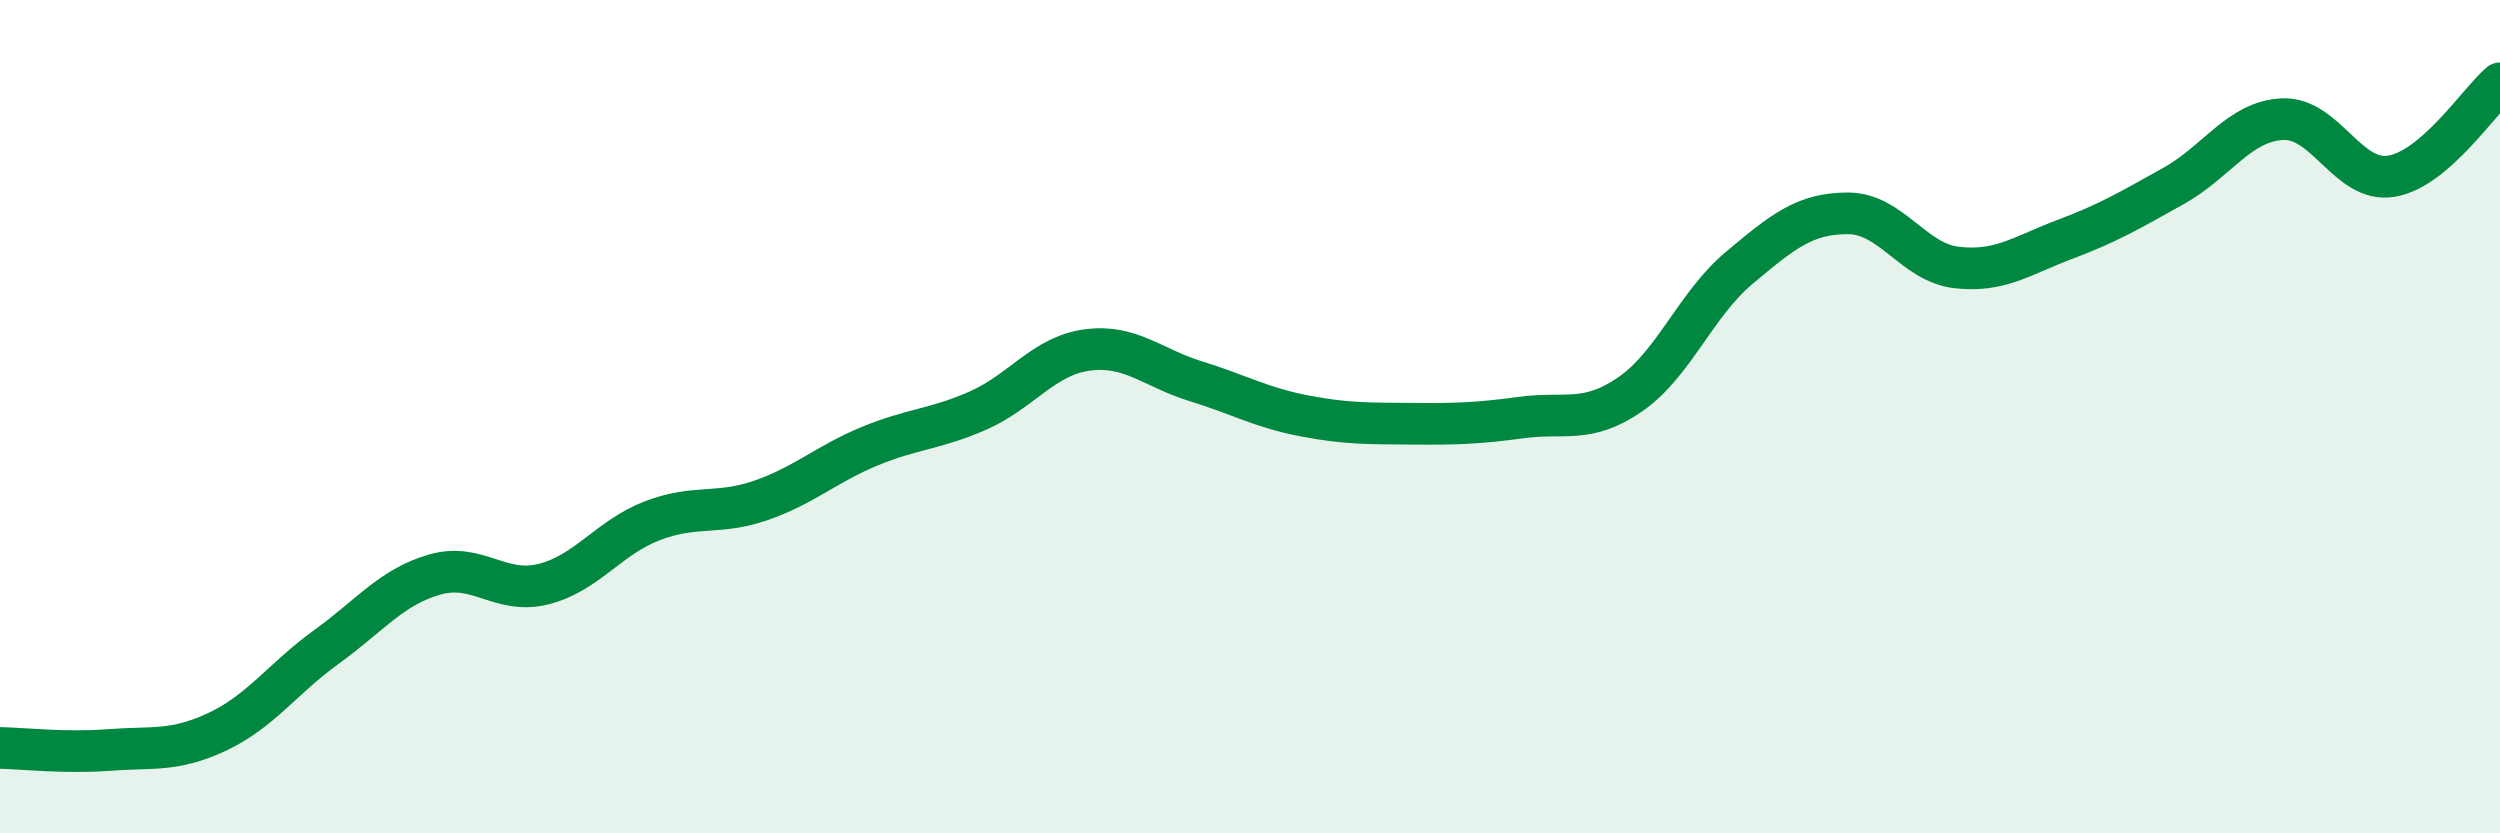 
    <svg width="60" height="20" viewBox="0 0 60 20" xmlns="http://www.w3.org/2000/svg">
      <path
        d="M 0,17.95 C 0.52,17.96 1.57,18.08 2.61,18 C 3.65,17.92 4.18,18.05 5.22,17.56 C 6.26,17.07 6.79,16.28 7.83,15.53 C 8.87,14.78 9.39,14.09 10.43,13.79 C 11.47,13.49 12,14.28 13.04,14.02 C 14.08,13.76 14.61,12.9 15.65,12.5 C 16.69,12.1 17.22,12.37 18.26,12.01 C 19.3,11.65 19.83,11.14 20.87,10.71 C 21.91,10.28 22.44,10.31 23.48,9.85 C 24.52,9.39 25.05,8.54 26.09,8.4 C 27.13,8.26 27.66,8.83 28.7,9.15 C 29.74,9.47 30.26,9.78 31.3,9.98 C 32.34,10.18 32.87,10.16 33.91,10.17 C 34.95,10.18 35.48,10.16 36.52,10.02 C 37.56,9.88 38.09,10.18 39.13,9.46 C 40.17,8.74 40.7,7.3 41.74,6.43 C 42.78,5.56 43.31,5.12 44.35,5.12 C 45.39,5.12 45.92,6.3 46.96,6.42 C 48,6.54 48.53,6.13 49.57,5.74 C 50.61,5.35 51.13,5.04 52.17,4.46 C 53.21,3.88 53.74,2.91 54.78,2.86 C 55.82,2.81 56.35,4.4 57.39,4.23 C 58.43,4.06 59.48,2.45 60,2L60 20L0 20Z"
        fill="#008740"
        opacity="0.1"
        stroke-linecap="round"
        stroke-linejoin="round"
      />
      <path
        d="M 0,17.95 C 0.52,17.96 1.57,18.08 2.61,18 C 3.65,17.92 4.18,18.05 5.22,17.56 C 6.26,17.07 6.79,16.28 7.83,15.53 C 8.87,14.78 9.39,14.09 10.43,13.79 C 11.47,13.49 12,14.28 13.04,14.02 C 14.08,13.76 14.61,12.9 15.65,12.5 C 16.69,12.1 17.22,12.37 18.26,12.01 C 19.3,11.65 19.83,11.14 20.87,10.71 C 21.91,10.28 22.44,10.31 23.48,9.85 C 24.52,9.39 25.05,8.54 26.09,8.4 C 27.13,8.26 27.66,8.83 28.7,9.15 C 29.74,9.47 30.26,9.78 31.3,9.98 C 32.34,10.18 32.87,10.16 33.91,10.17 C 34.95,10.18 35.48,10.16 36.52,10.02 C 37.56,9.88 38.09,10.18 39.13,9.46 C 40.17,8.74 40.7,7.3 41.74,6.43 C 42.78,5.56 43.31,5.12 44.35,5.12 C 45.39,5.12 45.92,6.3 46.96,6.42 C 48,6.54 48.53,6.13 49.57,5.74 C 50.61,5.35 51.13,5.04 52.17,4.46 C 53.21,3.88 53.74,2.91 54.78,2.86 C 55.82,2.81 56.35,4.4 57.39,4.23 C 58.43,4.06 59.48,2.45 60,2"
        stroke="#008740"
        stroke-width="1"
        fill="none"
        stroke-linecap="round"
        stroke-linejoin="round"
      />
    </svg>
  